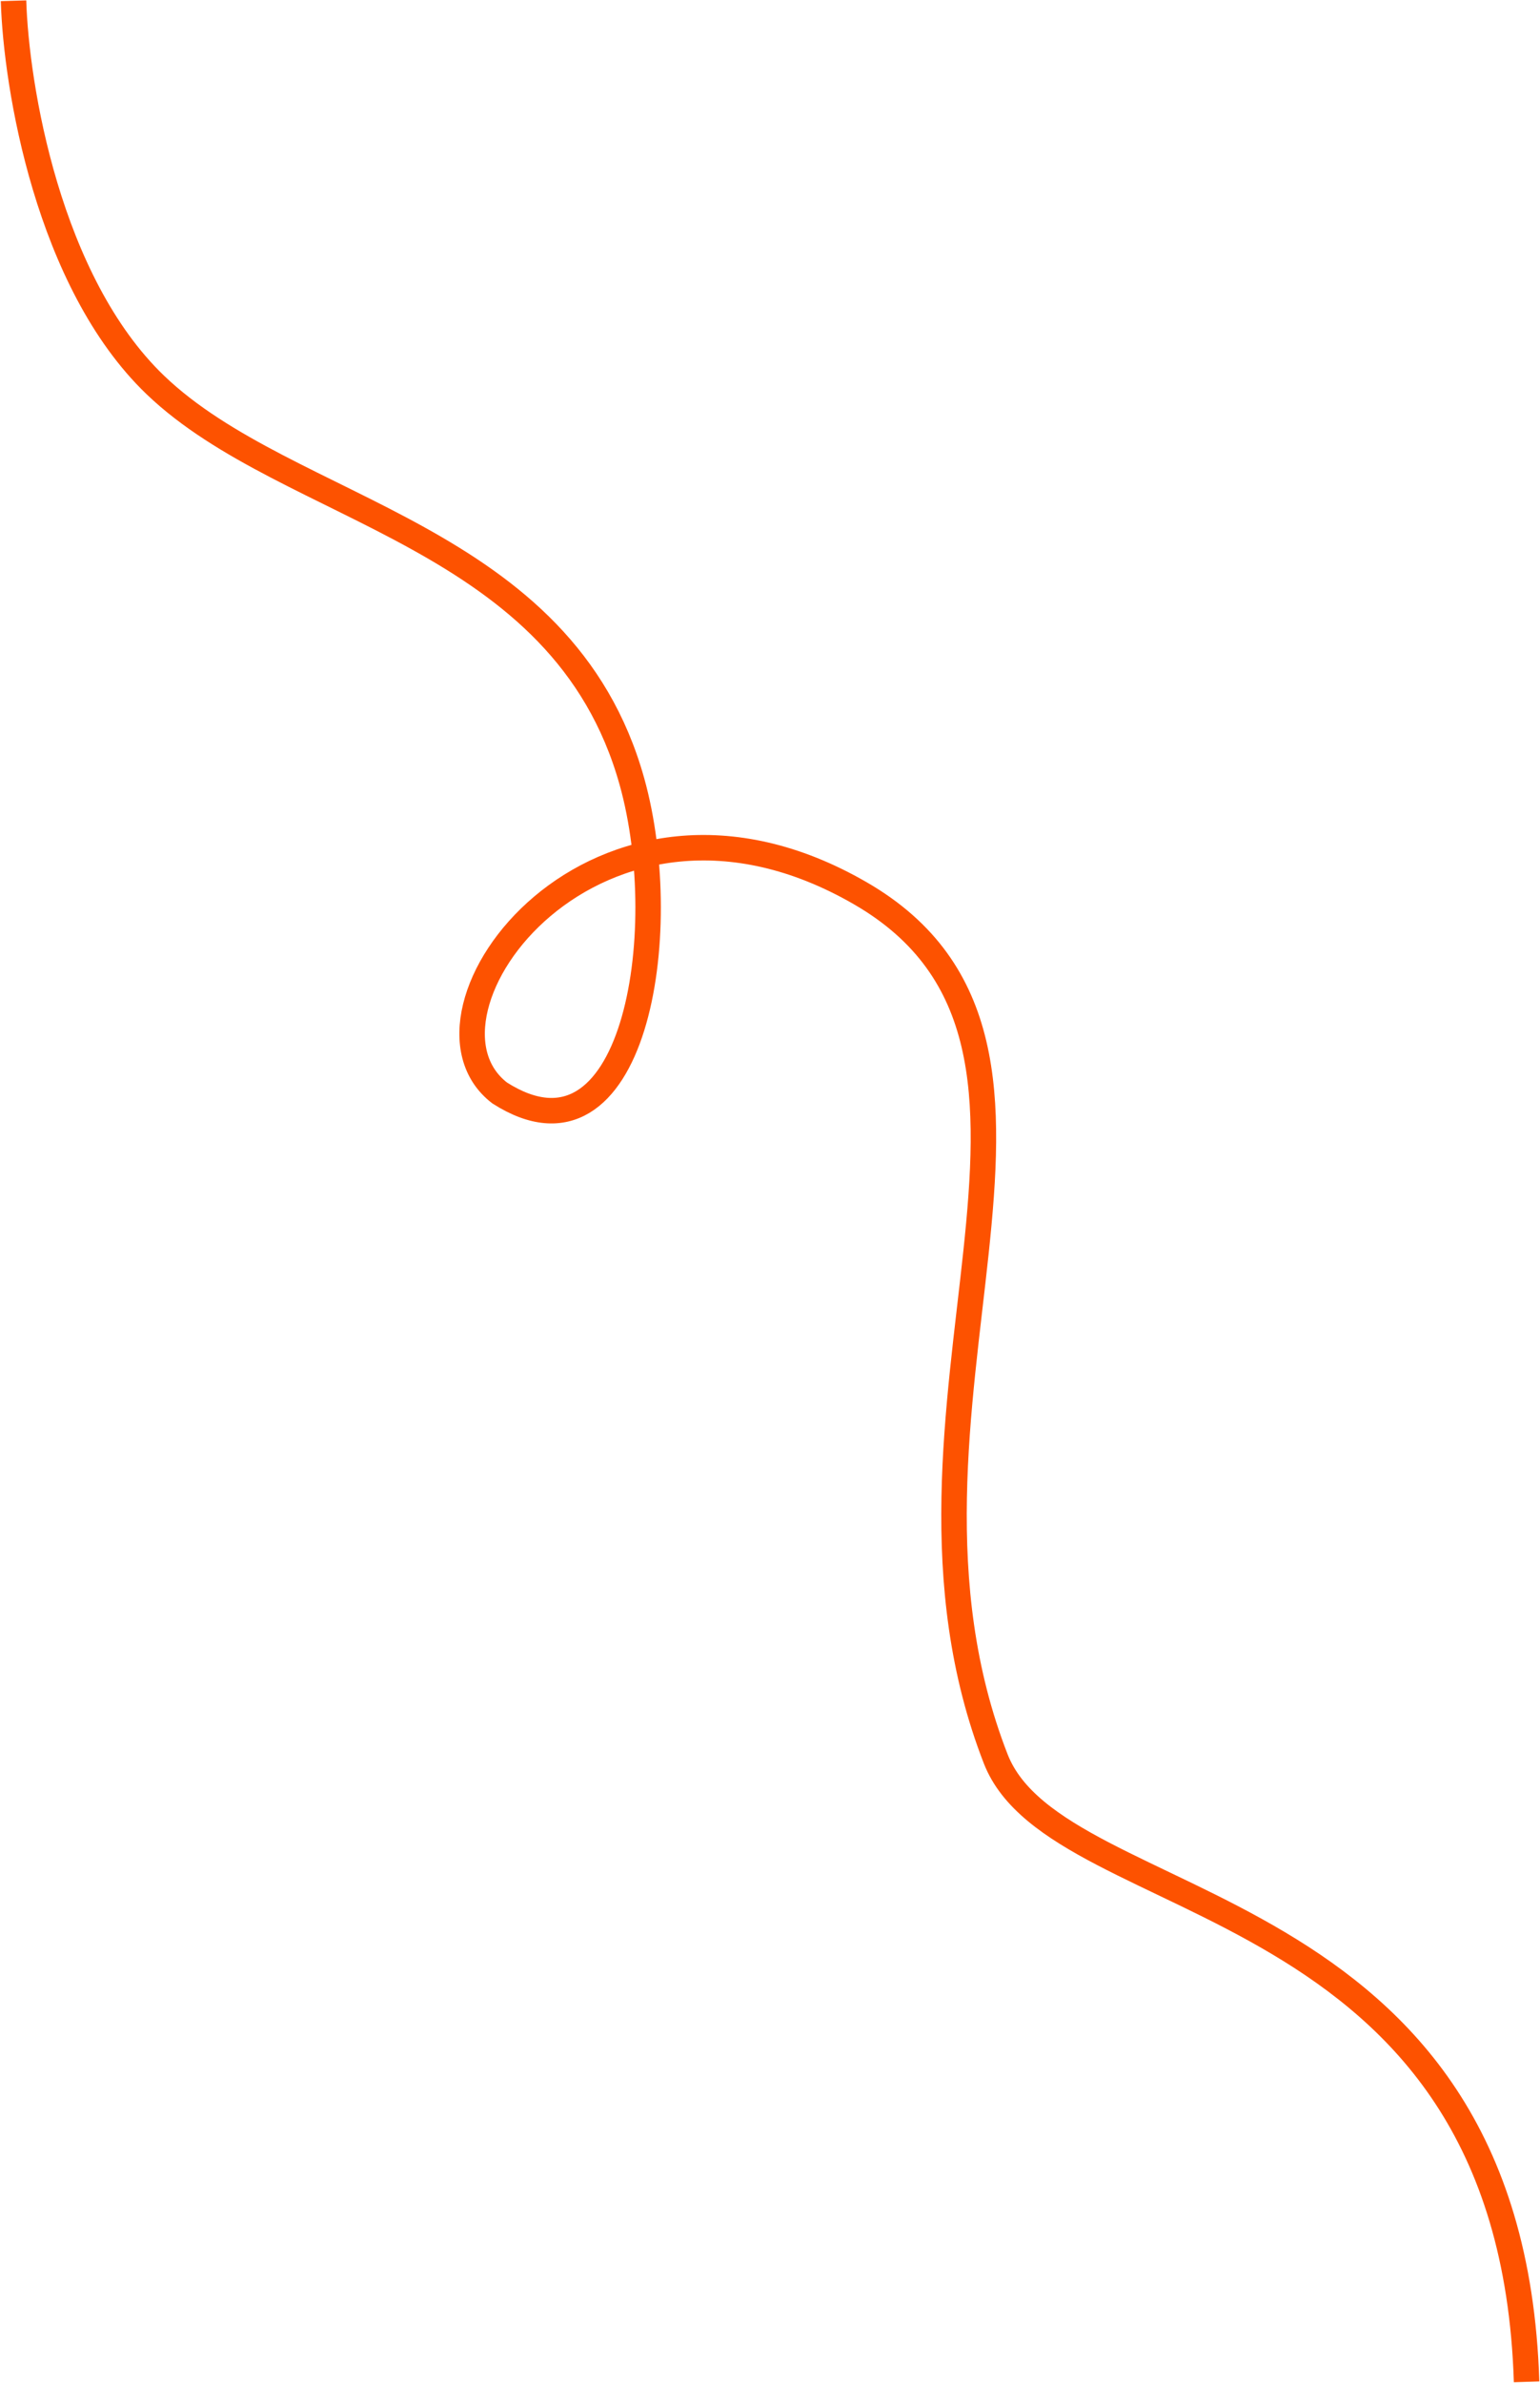 <?xml version="1.0" encoding="UTF-8"?> <svg xmlns="http://www.w3.org/2000/svg" width="1693" height="2618" viewBox="0 0 1693 2618" fill="none"><path d="M14.879 0.844C17.628 94.323 52.642 309.603 170.709 422.892C318.293 564.504 618.413 585.163 694.743 858.76C741.569 1026.61 696.765 1294.74 549.384 1200.82C436.061 1114.14 655.653 813.466 946.029 981.526C1236.4 1149.59 944.664 1547.78 1094.64 1932.34C1163.38 2108.62 1661.12 2068.36 1678.25 2616.77" stroke="#FD5200" stroke-width="28"></path></svg> 